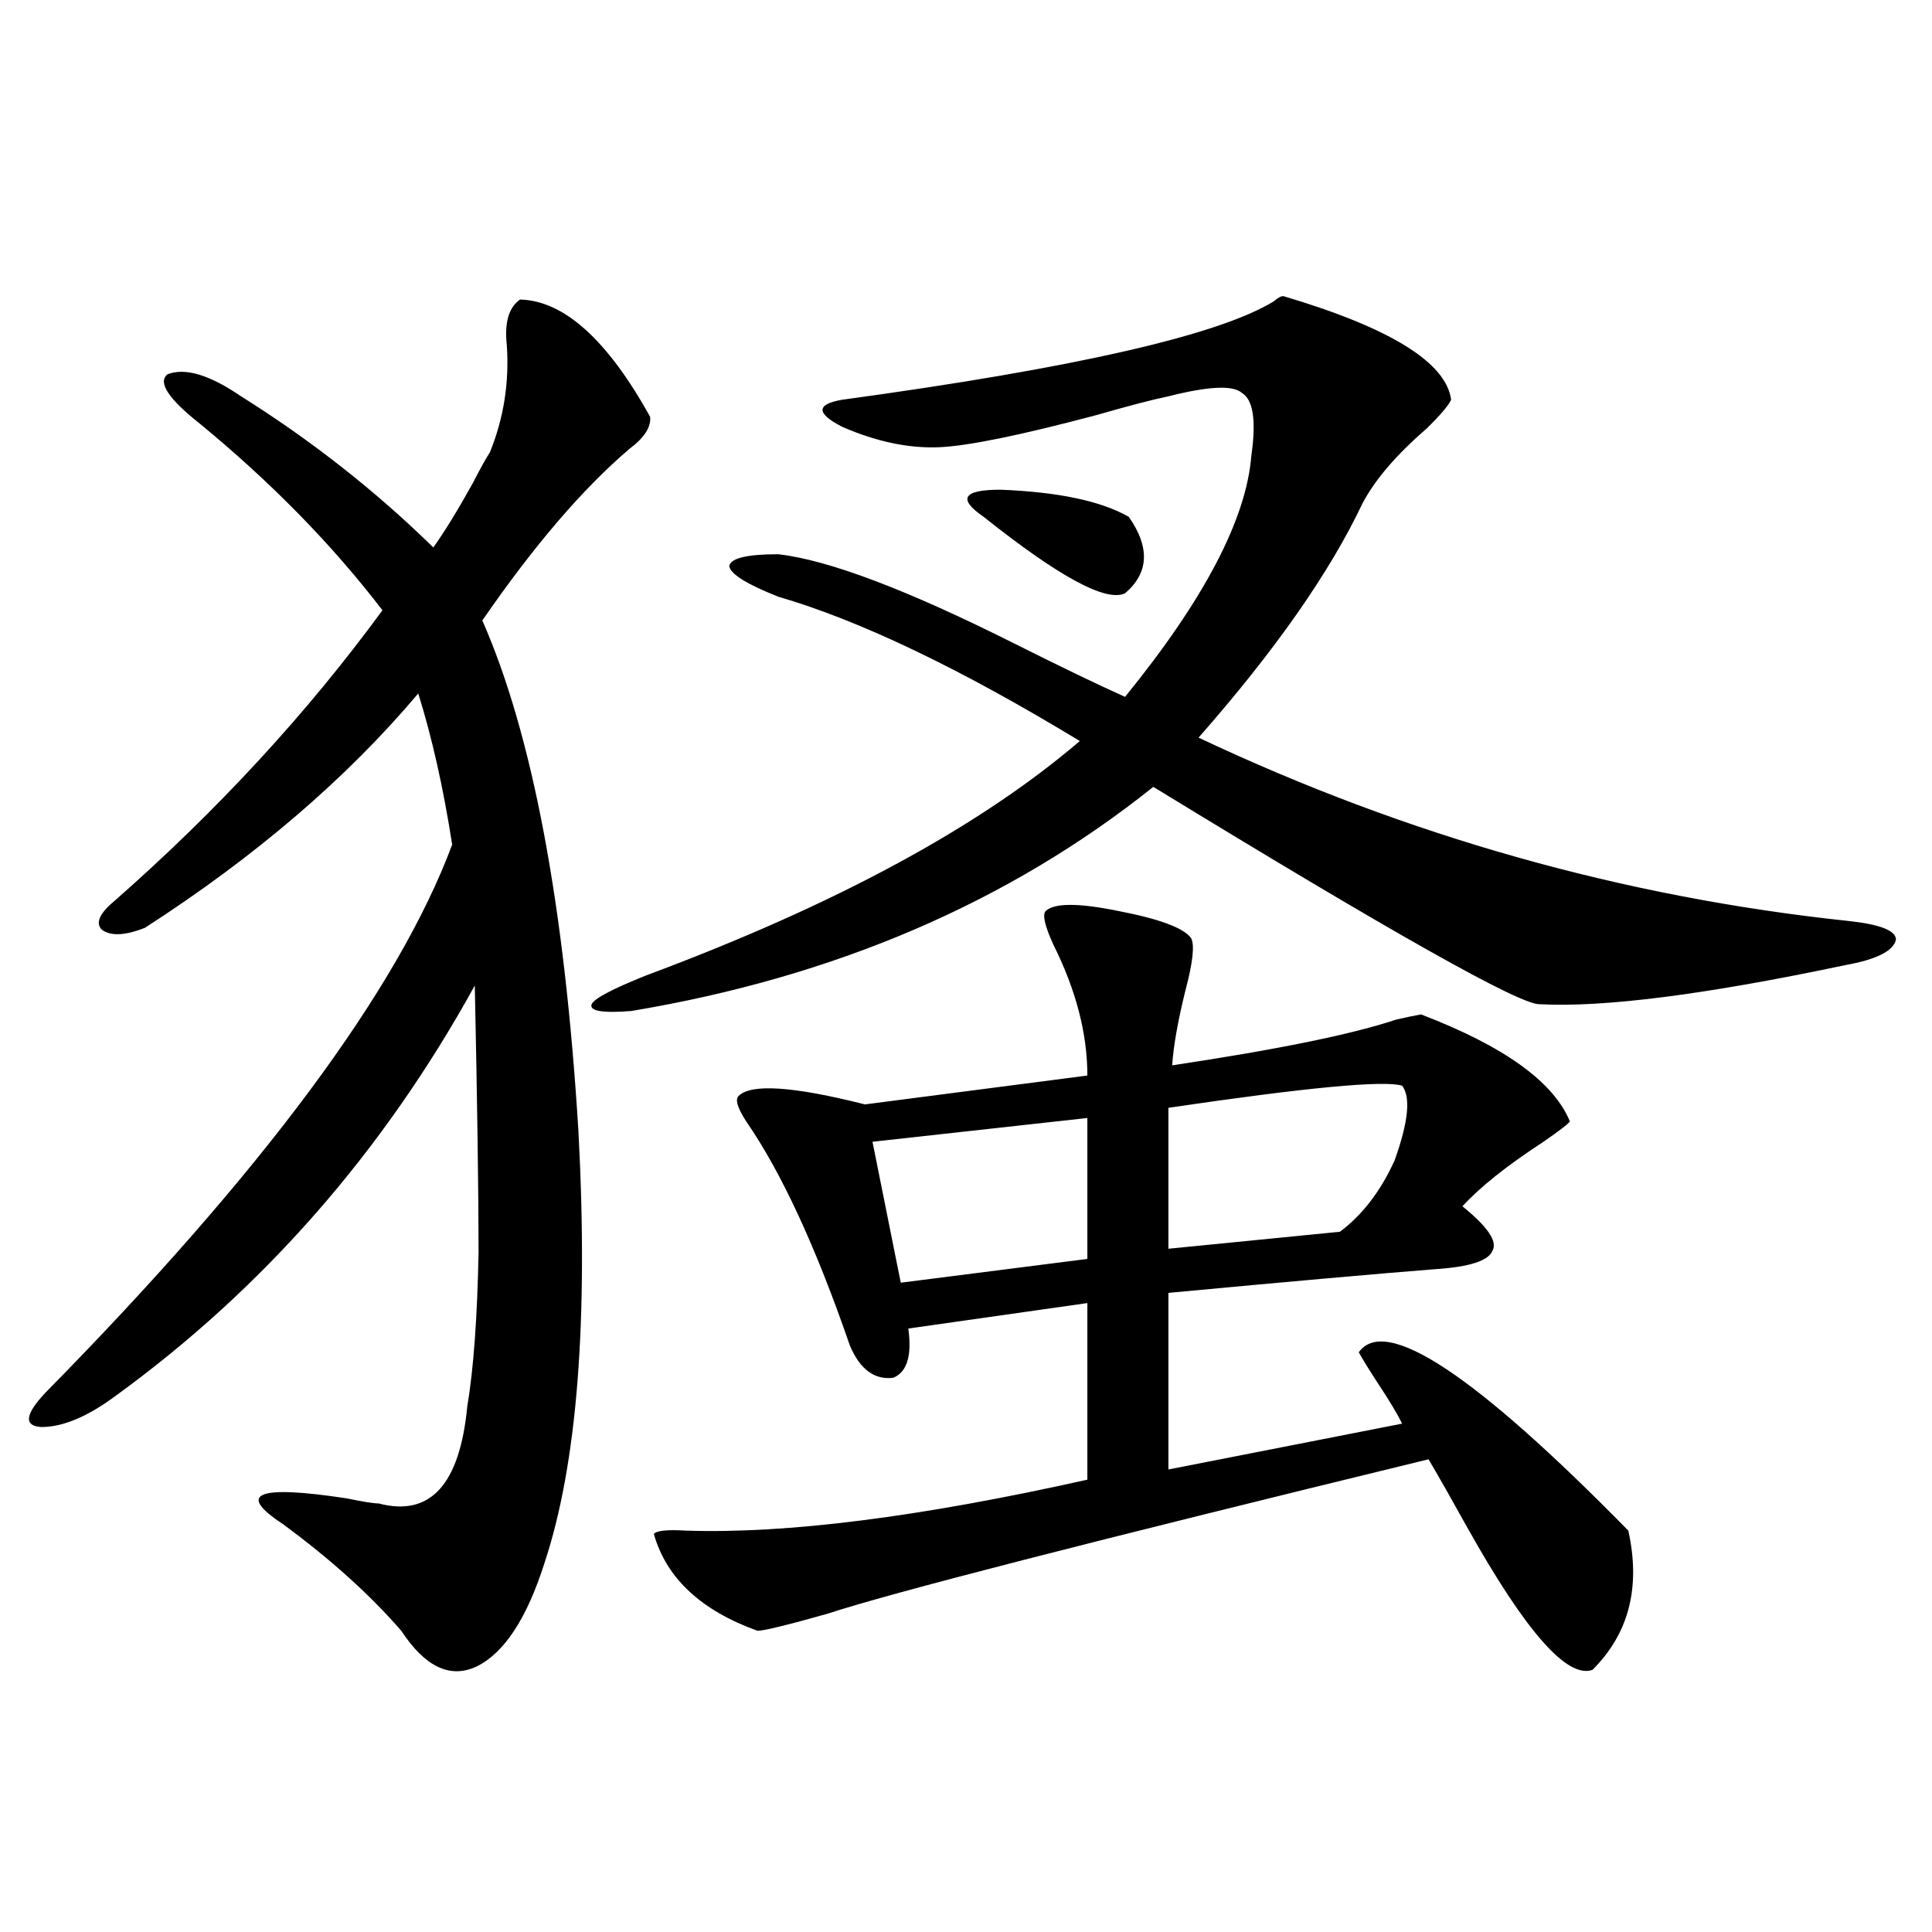 <?xml version="1.0" encoding="utf-8"?>
<!-- Generator: Adobe Illustrator 16.0.0, SVG Export Plug-In . SVG Version: 6.00 Build 0)  -->
<!DOCTYPE svg PUBLIC "-//W3C//DTD SVG 1.1//EN" "http://www.w3.org/Graphics/SVG/1.1/DTD/svg11.dtd">
<svg version="1.1" id="图层_1" xmlns="http://www.w3.org/2000/svg" xmlns:xlink="http://www.w3.org/1999/xlink" x="0px" y="0px"
	 width="1000px" height="1000px" viewBox="0 0 1000 1000" enable-background="new 0 0 1000 1000" xml:space="preserve">
<path d="M269.164,155.035c22.759,0.59,45.197,20.805,67.315,60.645c0.641,5.273-2.927,10.849-10.731,16.699
	c-24.069,20.517-49.435,50.098-76.096,88.77c26.006,59.188,42.591,147.368,49.755,264.551c5.198,97.86-0.655,172.266-17.561,223.242
	c-9.115,28.702-20.822,46.582-35.121,53.613c-13.658,6.44-26.676,0.288-39.023-18.457c-16.265-18.759-36.752-37.202-61.462-55.371
	c-24.069-15.82-13.018-20.215,33.17-13.184c8.445,1.758,13.979,2.637,16.585,2.637c26.661,7.031,41.95-9.668,45.853-50.098
	c3.247-19.336,5.198-45.991,5.854-79.98c0-30.46-0.655-76.465-1.951-137.988c-47.483,86.133-109.601,157.036-186.337,212.695
	c-14.313,10.547-26.996,15.82-38.048,15.82c-9.115-0.577-8.46-6.44,1.951-17.578c112.513-114.258,182.755-208.878,210.727-283.887
	c-4.558-29.292-10.411-55.371-17.561-78.223c-37.072,43.945-84.235,84.375-141.46,121.289c-10.411,4.106-17.896,4.395-22.438,0.879
	c-3.262-3.516-0.976-8.487,6.829-14.941c53.322-46.87,99.51-96.968,138.533-150.293c-26.021-33.976-57.56-66.207-94.632-96.68
	c-16.265-12.882-21.798-21.383-16.585-25.488c9.101-3.516,21.783,0.302,38.048,11.426c36.417,22.852,69.587,48.93,99.51,78.223
	c5.854-8.198,12.683-19.336,20.487-33.398c3.902-7.608,6.829-12.882,8.78-15.82c7.149-17.578,10.076-36.035,8.78-55.371
	C261.024,167.051,263.311,159.141,269.164,155.035z M664.276,153.277c55.273,16.41,84.221,34.277,86.827,53.613
	c-1.311,2.938-5.533,7.91-12.683,14.941c-15.609,13.485-26.676,26.367-33.17,38.672c-16.92,35.747-45.212,76.177-84.876,121.289
	c107.955,50.977,220.147,82.617,336.577,94.922c16.25,1.758,24.39,4.985,24.39,9.668c-1.311,5.864-10.091,10.259-26.341,13.184
	c-72.193,15.243-124.875,21.973-158.045,20.215c-9.756,0.591-76.431-36.914-199.995-112.5
	c-74.8,59.766-164.874,98.438-270.237,116.016c-14.969,1.181-21.798,0-20.487-3.516c1.296-2.925,10.731-7.91,28.292-14.941
	c97.559-36.323,172.344-76.753,224.385-121.289c-61.797-37.491-113.823-62.402-156.094-74.707
	c-16.265-6.44-24.725-11.714-25.365-15.82c0.641-4.093,9.101-6.152,25.365-6.152c26.006,2.938,66.98,18.457,122.924,46.582
	c23.414,11.728,42.271,20.806,56.584,27.246c40.975-50.386,62.758-91.983,65.364-124.805c2.592-18.155,0.976-29.004-4.878-32.52
	c-4.558-4.093-17.24-3.516-38.048,1.758c-8.46,1.758-20.822,4.984-37.072,9.668c-39.679,10.547-66.995,16.122-81.949,16.699
	c-15.609,0.59-32.194-2.926-49.755-10.547c-13.658-7.031-13.658-11.715,0-14.063c120.317-16.397,194.782-33.398,223.409-50.977
	C661.35,154.156,662.966,153.277,664.276,153.277z M541.353,471.441c4.543-4.093,16.905-4.093,37.072,0
	c21.463,4.106,34.146,8.789,38.048,14.063c1.951,3.516,0.976,12.606-2.927,27.246c-3.902,15.82-6.188,28.716-6.829,38.672
	c54.633-8.198,93.321-16.108,116.095-23.73c5.198-1.167,9.421-2.046,12.683-2.637c42.926,16.411,68.611,34.868,77.071,55.371
	c-0.655,1.181-5.213,4.696-13.658,10.547c-18.871,12.305-32.85,23.442-41.95,33.398c13.003,10.547,18.201,18.169,15.609,22.852
	c-1.951,5.273-11.707,8.501-29.268,9.668c-29.923,2.349-76.096,6.454-138.533,12.305v91.406l120.973-23.73
	c-2.606-5.273-6.829-12.305-12.683-21.094c-4.558-7.031-7.805-12.305-9.756-15.82c13.658-19.336,60.151,11.426,139.509,92.285
	c6.494,29.306,0.32,53.312-18.536,72.07c-13.018,4.683-34.48-19.638-64.389-72.949c-9.115-16.397-15.944-28.413-20.487-36.035
	c-175.605,42.778-279.353,69.434-311.212,79.98c-20.822,5.851-32.85,8.789-36.097,8.789c-29.268-10.547-47.163-27.246-53.657-50.098
	c1.296-1.758,6.829-2.335,16.585-1.758c52.026,1.758,121.293-7.031,207.8-26.367v-91.406l-92.681,13.184
	c1.951,14.063-0.655,22.563-7.805,25.488c-9.756,1.181-17.24-4.395-22.438-16.699c-17.561-50.977-35.456-89.648-53.657-116.016
	c-4.558-7.031-5.854-11.426-3.902-13.184c6.494-6.44,28.292-4.972,65.364,4.395l115.119-14.941c0-21.671-5.854-44.233-17.561-67.676
	C540.697,479.063,539.401,473.199,541.353,471.441z M562.815,578.668l-111.217,12.305l14.634,72.949l96.583-12.305V578.668z
	 M509.158,267.535c-13.658-9.366-10.731-14.063,8.78-14.063c29.908,1.181,52.026,5.863,66.34,14.063
	c11.052,15.82,10.396,29.004-1.951,39.551C572.571,311.782,548.182,298.599,509.158,267.535z M725.738,561.969
	c-9.115-2.925-49.435,0.879-120.973,11.426v72.949l88.778-8.789c11.707-8.789,21.128-21.094,28.292-36.914
	C728.985,580.728,730.281,567.833,725.738,561.969z"/>
</svg>

